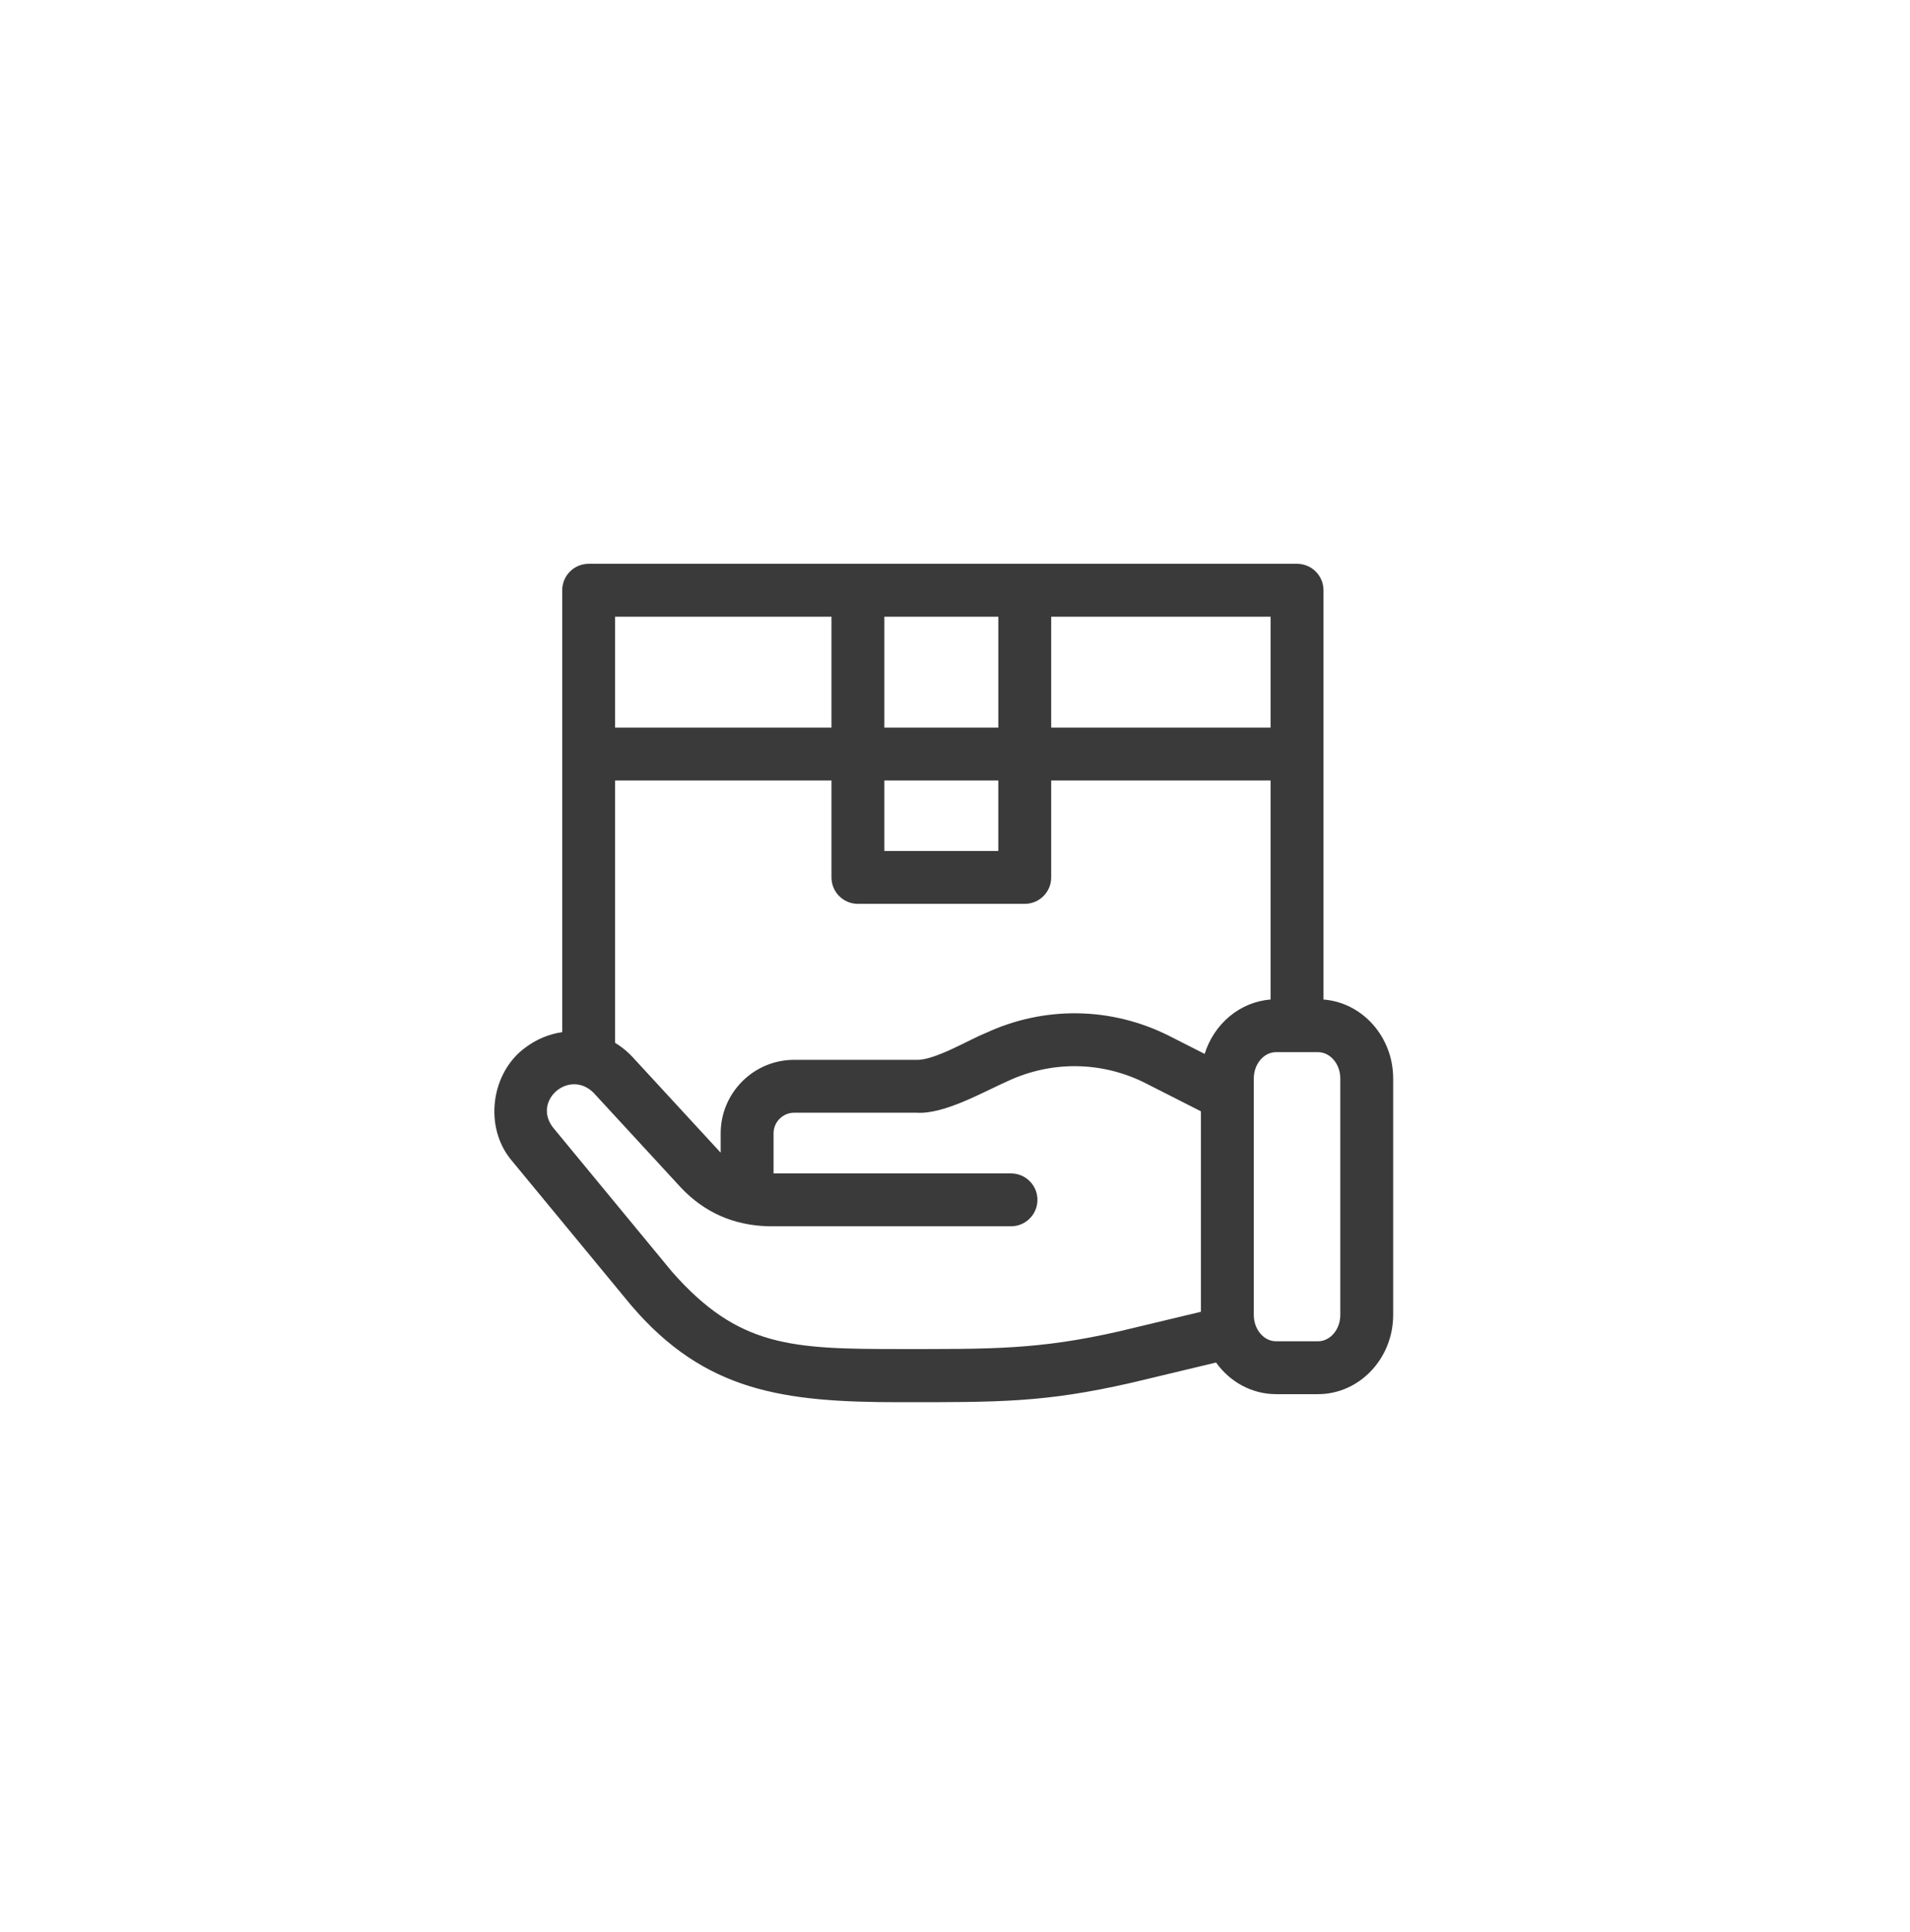<svg width="85" height="86" viewBox="0 0 85 86" fill="none" xmlns="http://www.w3.org/2000/svg">
<g clip-path="url(#clip0_2072_21)">
<path d="M58.899 44.485V26.27C58.899 25.62 58.372 25.093 57.722 25.093H26.197C25.547 25.093 25.02 25.62 25.02 26.27V45.937C24.453 46.019 23.898 46.24 23.407 46.604C21.859 47.702 21.493 50.157 22.789 51.672L28.089 58.097C31.37 61.937 34.855 62.407 40.036 62.407C44.482 62.407 46.47 62.427 50.344 61.544L54.117 60.641C54.729 61.496 55.7 62.049 56.792 62.049H58.651C60.498 62.049 62 60.466 62 58.521V48.002C62 46.145 60.63 44.619 58.899 44.485ZM53.61 46.905L52.042 46.109C49.464 44.808 46.484 44.76 43.865 45.977C43.151 46.258 41.593 47.201 40.785 47.169H35.344C33.54 47.169 32.072 48.637 32.072 50.442V51.3C32.062 51.289 32.051 51.279 32.041 51.268L28.156 47.051C27.921 46.796 27.657 46.583 27.373 46.411V34.737H37.003V39.051C37.003 39.7 37.529 40.227 38.179 40.227H45.604C46.254 40.227 46.781 39.7 46.781 39.051V34.737H56.545V44.485C55.171 44.591 54.024 45.574 53.61 46.905ZM39.356 34.737H44.427V37.874H39.356V34.737ZM56.545 32.384H46.781V27.447H56.545V32.384H56.545ZM44.428 27.447V32.384H39.356V27.447H44.428ZM37.003 27.447V32.384H27.373V27.447H37.003ZM49.798 59.255C46.219 60.074 44.063 60.041 40.078 60.041C35.215 60.041 32.865 59.963 29.905 56.599L24.605 50.174C23.683 48.974 25.353 47.557 26.425 48.646L30.31 52.863C31.337 53.946 32.629 54.542 34.222 54.577H44.993C45.642 54.577 46.169 54.051 46.169 53.401C46.169 52.751 45.642 52.224 44.993 52.224H34.425V50.442C34.425 49.935 34.837 49.522 35.344 49.522H40.785C42.01 49.61 43.779 48.587 44.858 48.111C46.819 47.199 49.051 47.235 50.979 48.208L53.443 49.46V58.383L49.798 59.255ZM59.647 58.521C59.647 59.169 59.2 59.696 58.651 59.696H56.792C56.243 59.696 55.797 59.169 55.797 58.521V48.002C55.797 47.354 56.243 46.827 56.792 46.827H58.651C59.2 46.827 59.647 47.354 59.647 48.002V58.521Z" fill="#3A3A3A"/>
</g>
<defs>
<clipPath id="clip0_2072_21">
<rect width="40" height="40" fill="white" transform="translate(22 23.75)"/>
</clipPath>
</defs>
</svg>
